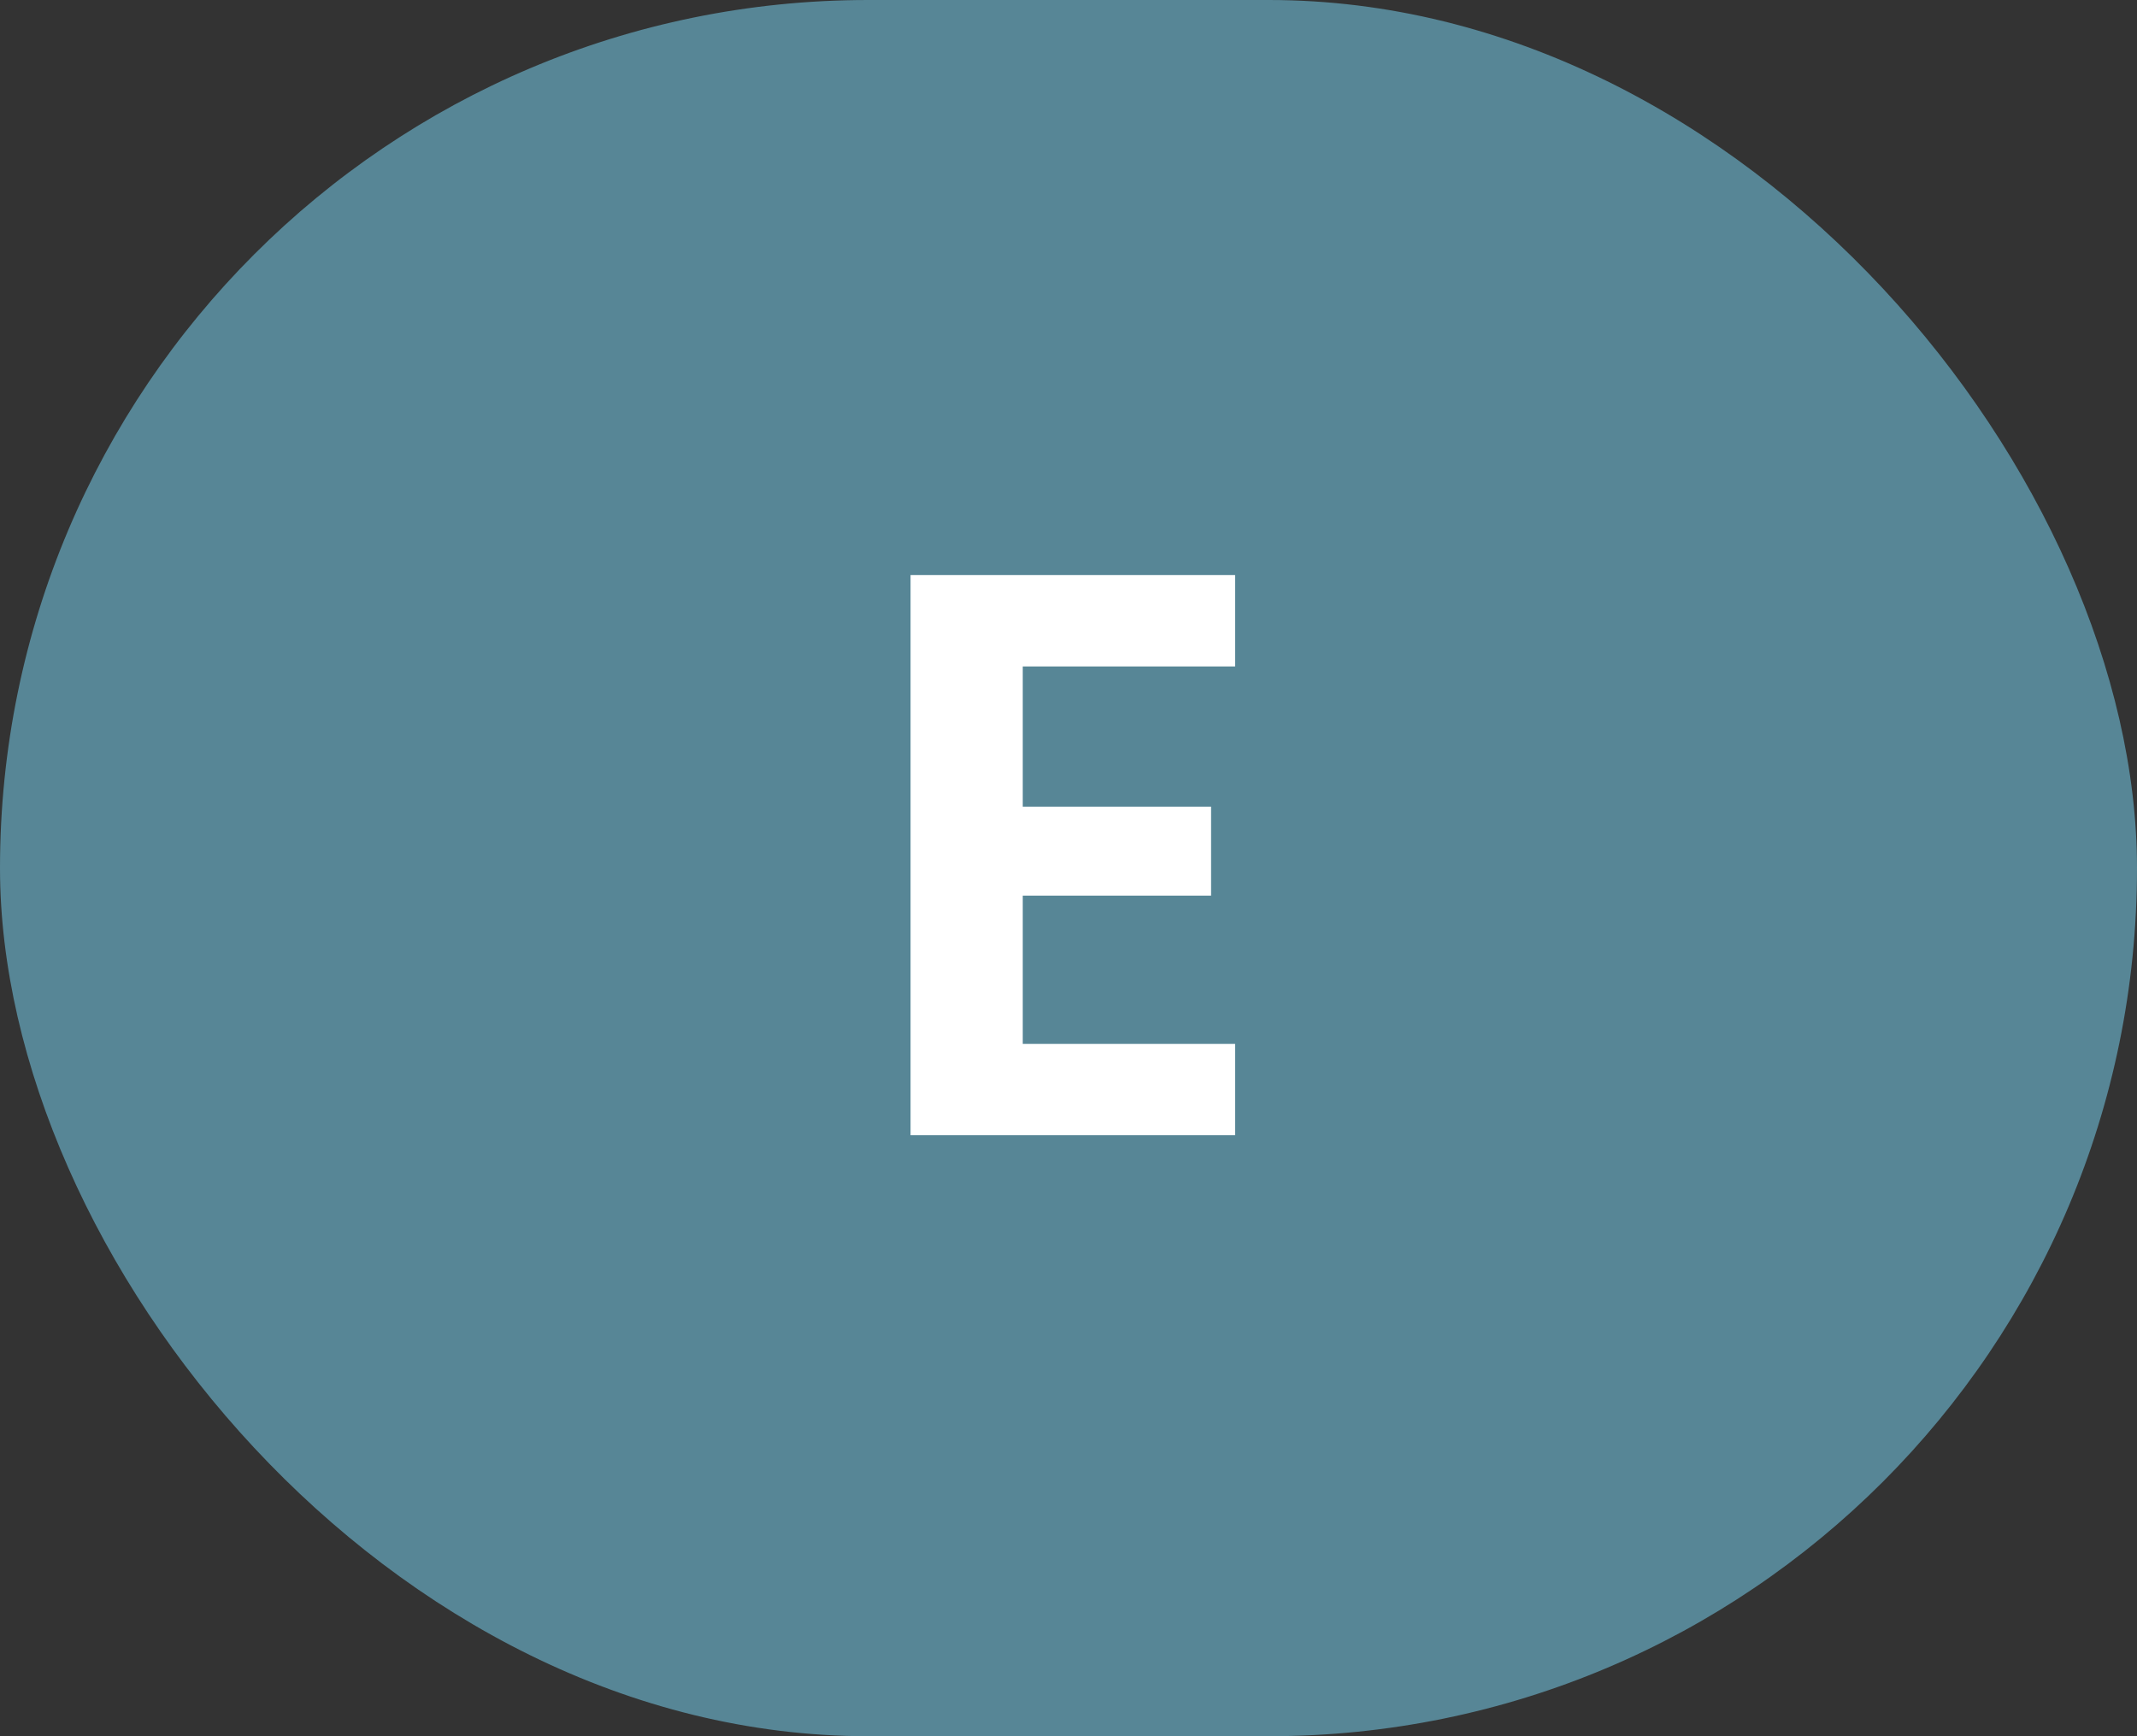 <svg width="32" height="26" viewBox="0 0 32 26" fill="none" xmlns="http://www.w3.org/2000/svg">
<rect x="0" y="0" width="32" height="26" fill="#333333" stroke="none"/>
<rect width="32" height="26" rx="13" fill="#578696"/>
<path d="M15.315 9.98V12.08H18.135V13.412H15.315V15.632H18.495V17H13.635V8.612H18.495V9.98H15.315Z" fill="white"/>
</svg>
